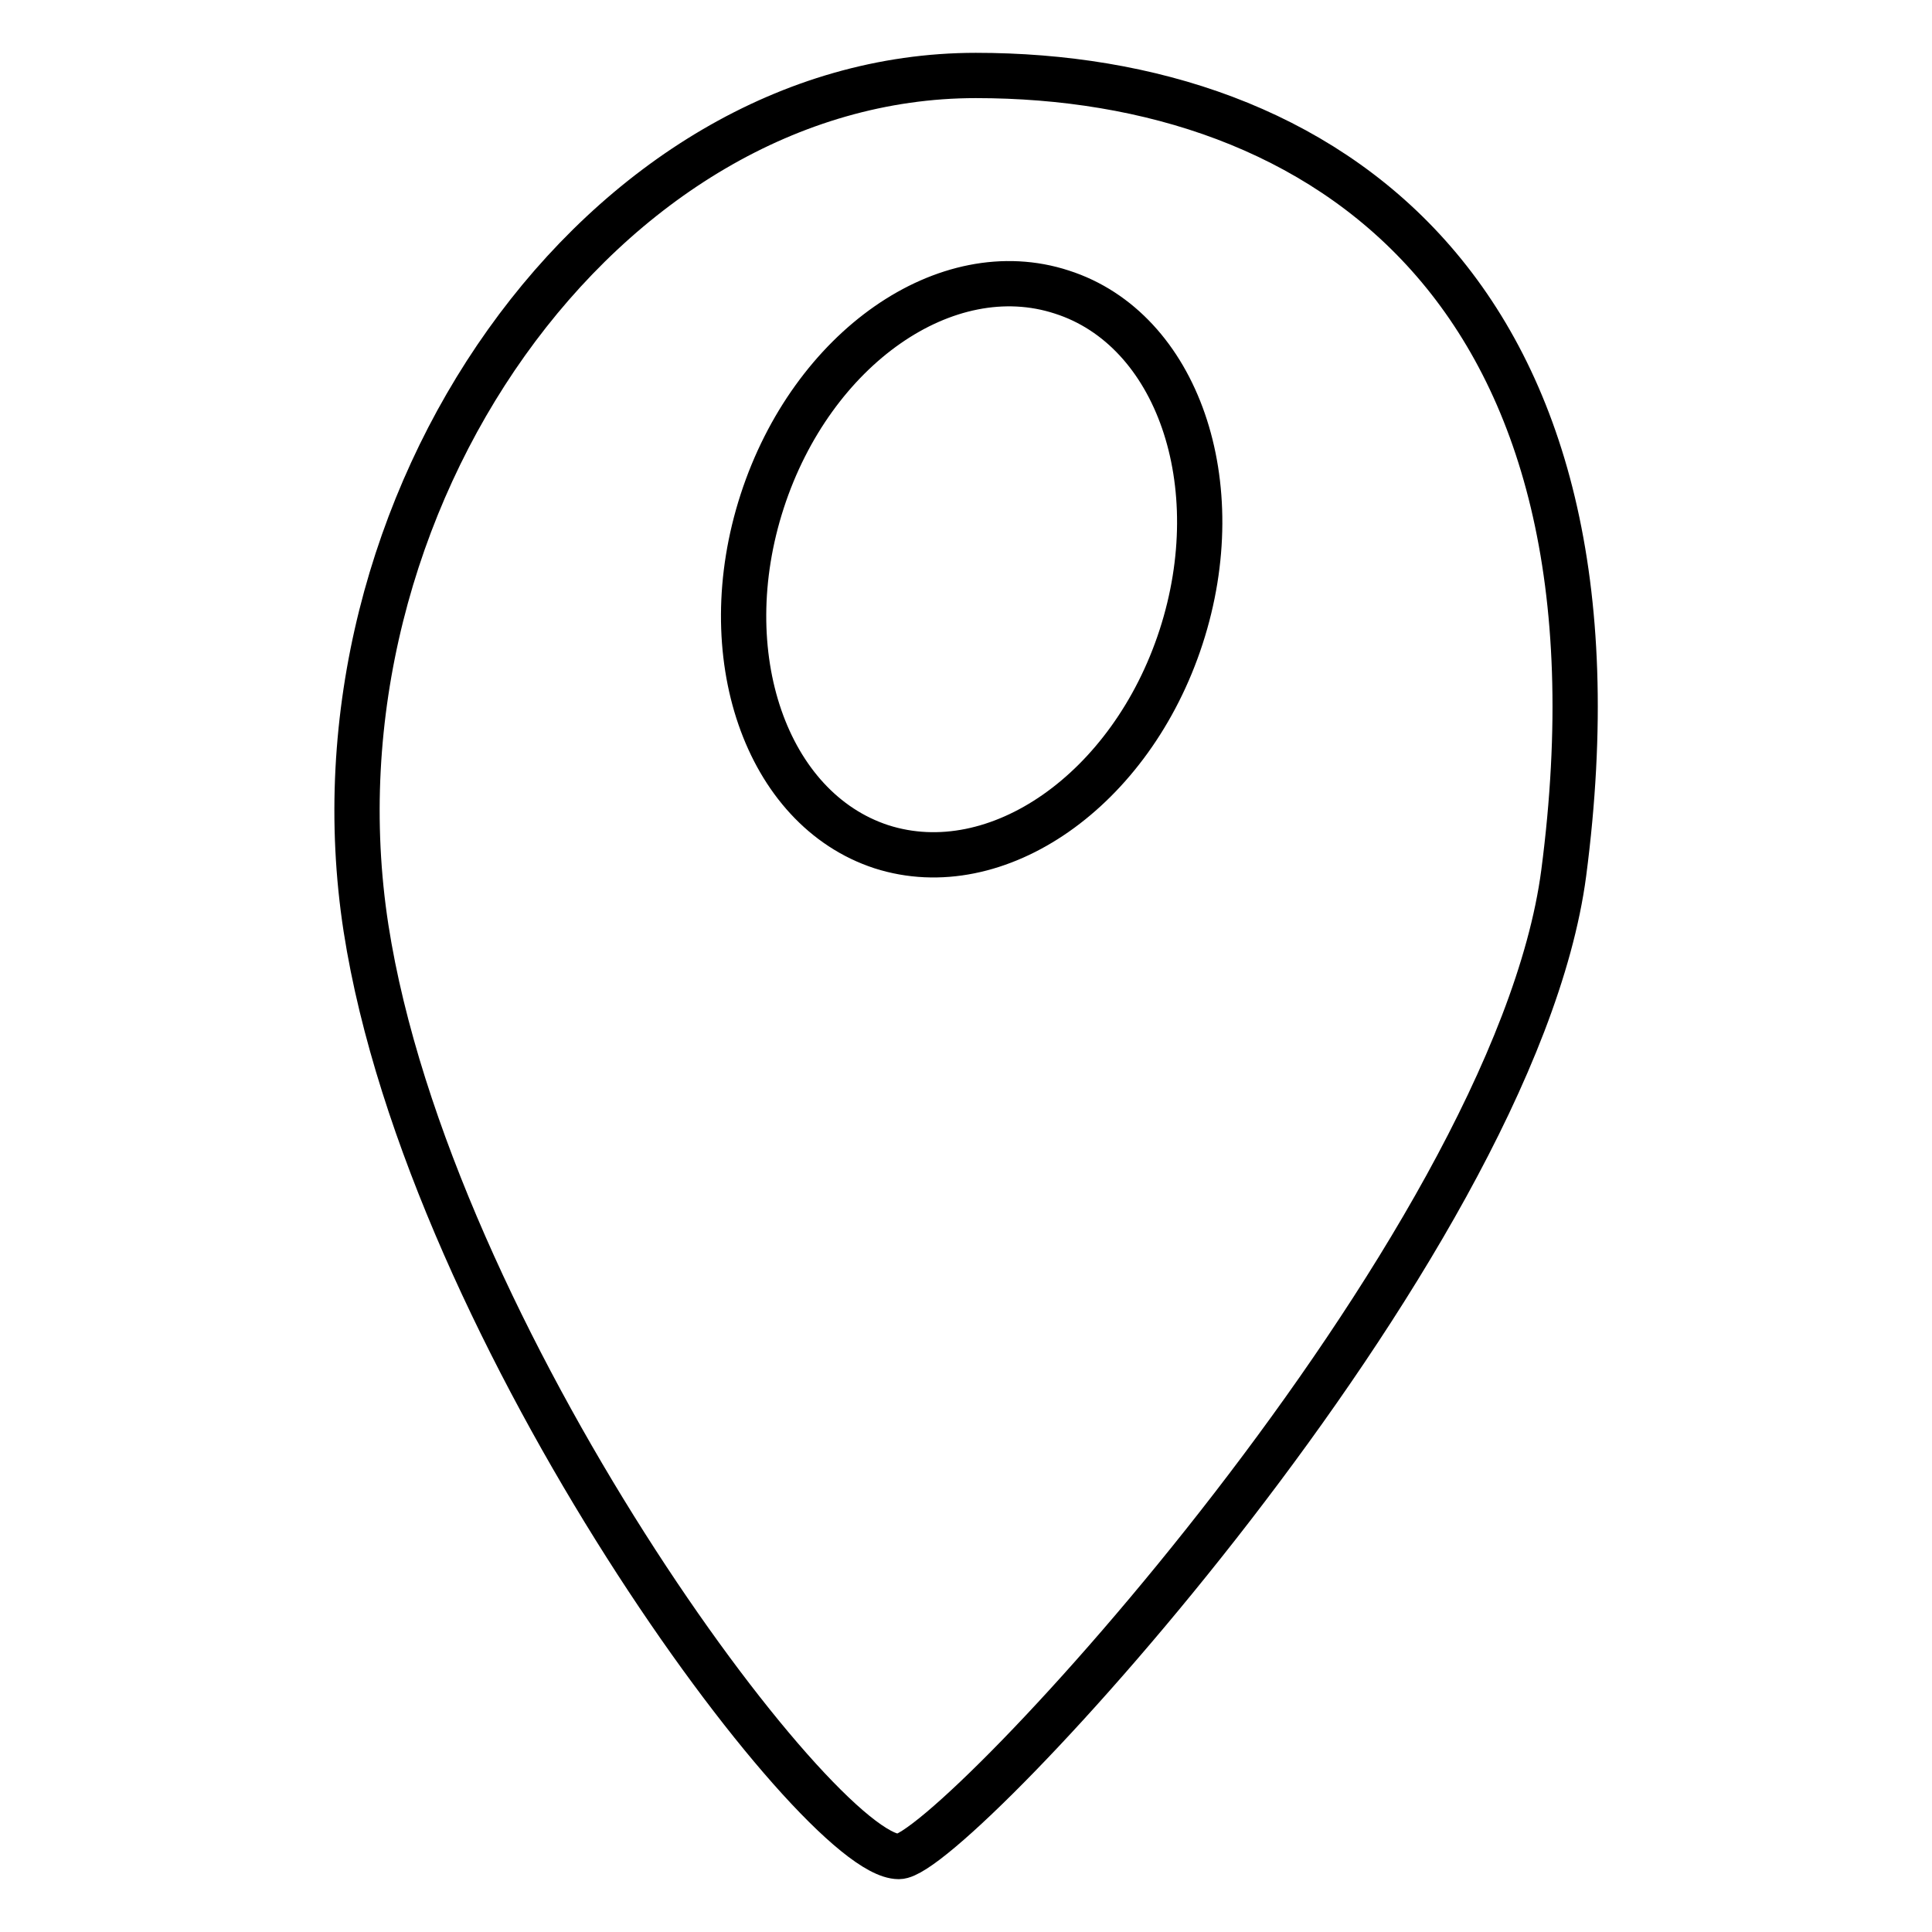 <?xml version="1.0" encoding="utf-8"?>
<!-- Svg Vector Icons : http://www.onlinewebfonts.com/icon -->
<!DOCTYPE svg PUBLIC "-//W3C//DTD SVG 1.1//EN" "http://www.w3.org/Graphics/SVG/1.1/DTD/svg11.dtd">
<svg version="1.1" xmlns="http://www.w3.org/2000/svg" xmlns:xlink="http://www.w3.org/1999/xlink" x="0px" y="0px" viewBox="0 0 256 256" enable-background="new 0 0 256 256" xml:space="preserve">
<g> <path stroke-width="6" fill-opacity="0" stroke="#000000"  d="M129.3,10c-49.4,0-89.5,56.7-80.8,113c8.4,54,59.8,123,70.6,123c7.1,0,81.5-80.3,88.1-130.3 C217.3,38.4,175.3,10,129.3,10z M156.5,84.4c-6.6,20.3-24.4,32.7-39.7,27.8c-15.3-5-22.4-25.5-15.8-45.8 c6.6-20.3,24.4-32.7,39.7-27.7C156,43.6,163.1,64.1,156.5,84.4z"/></g>
</svg>